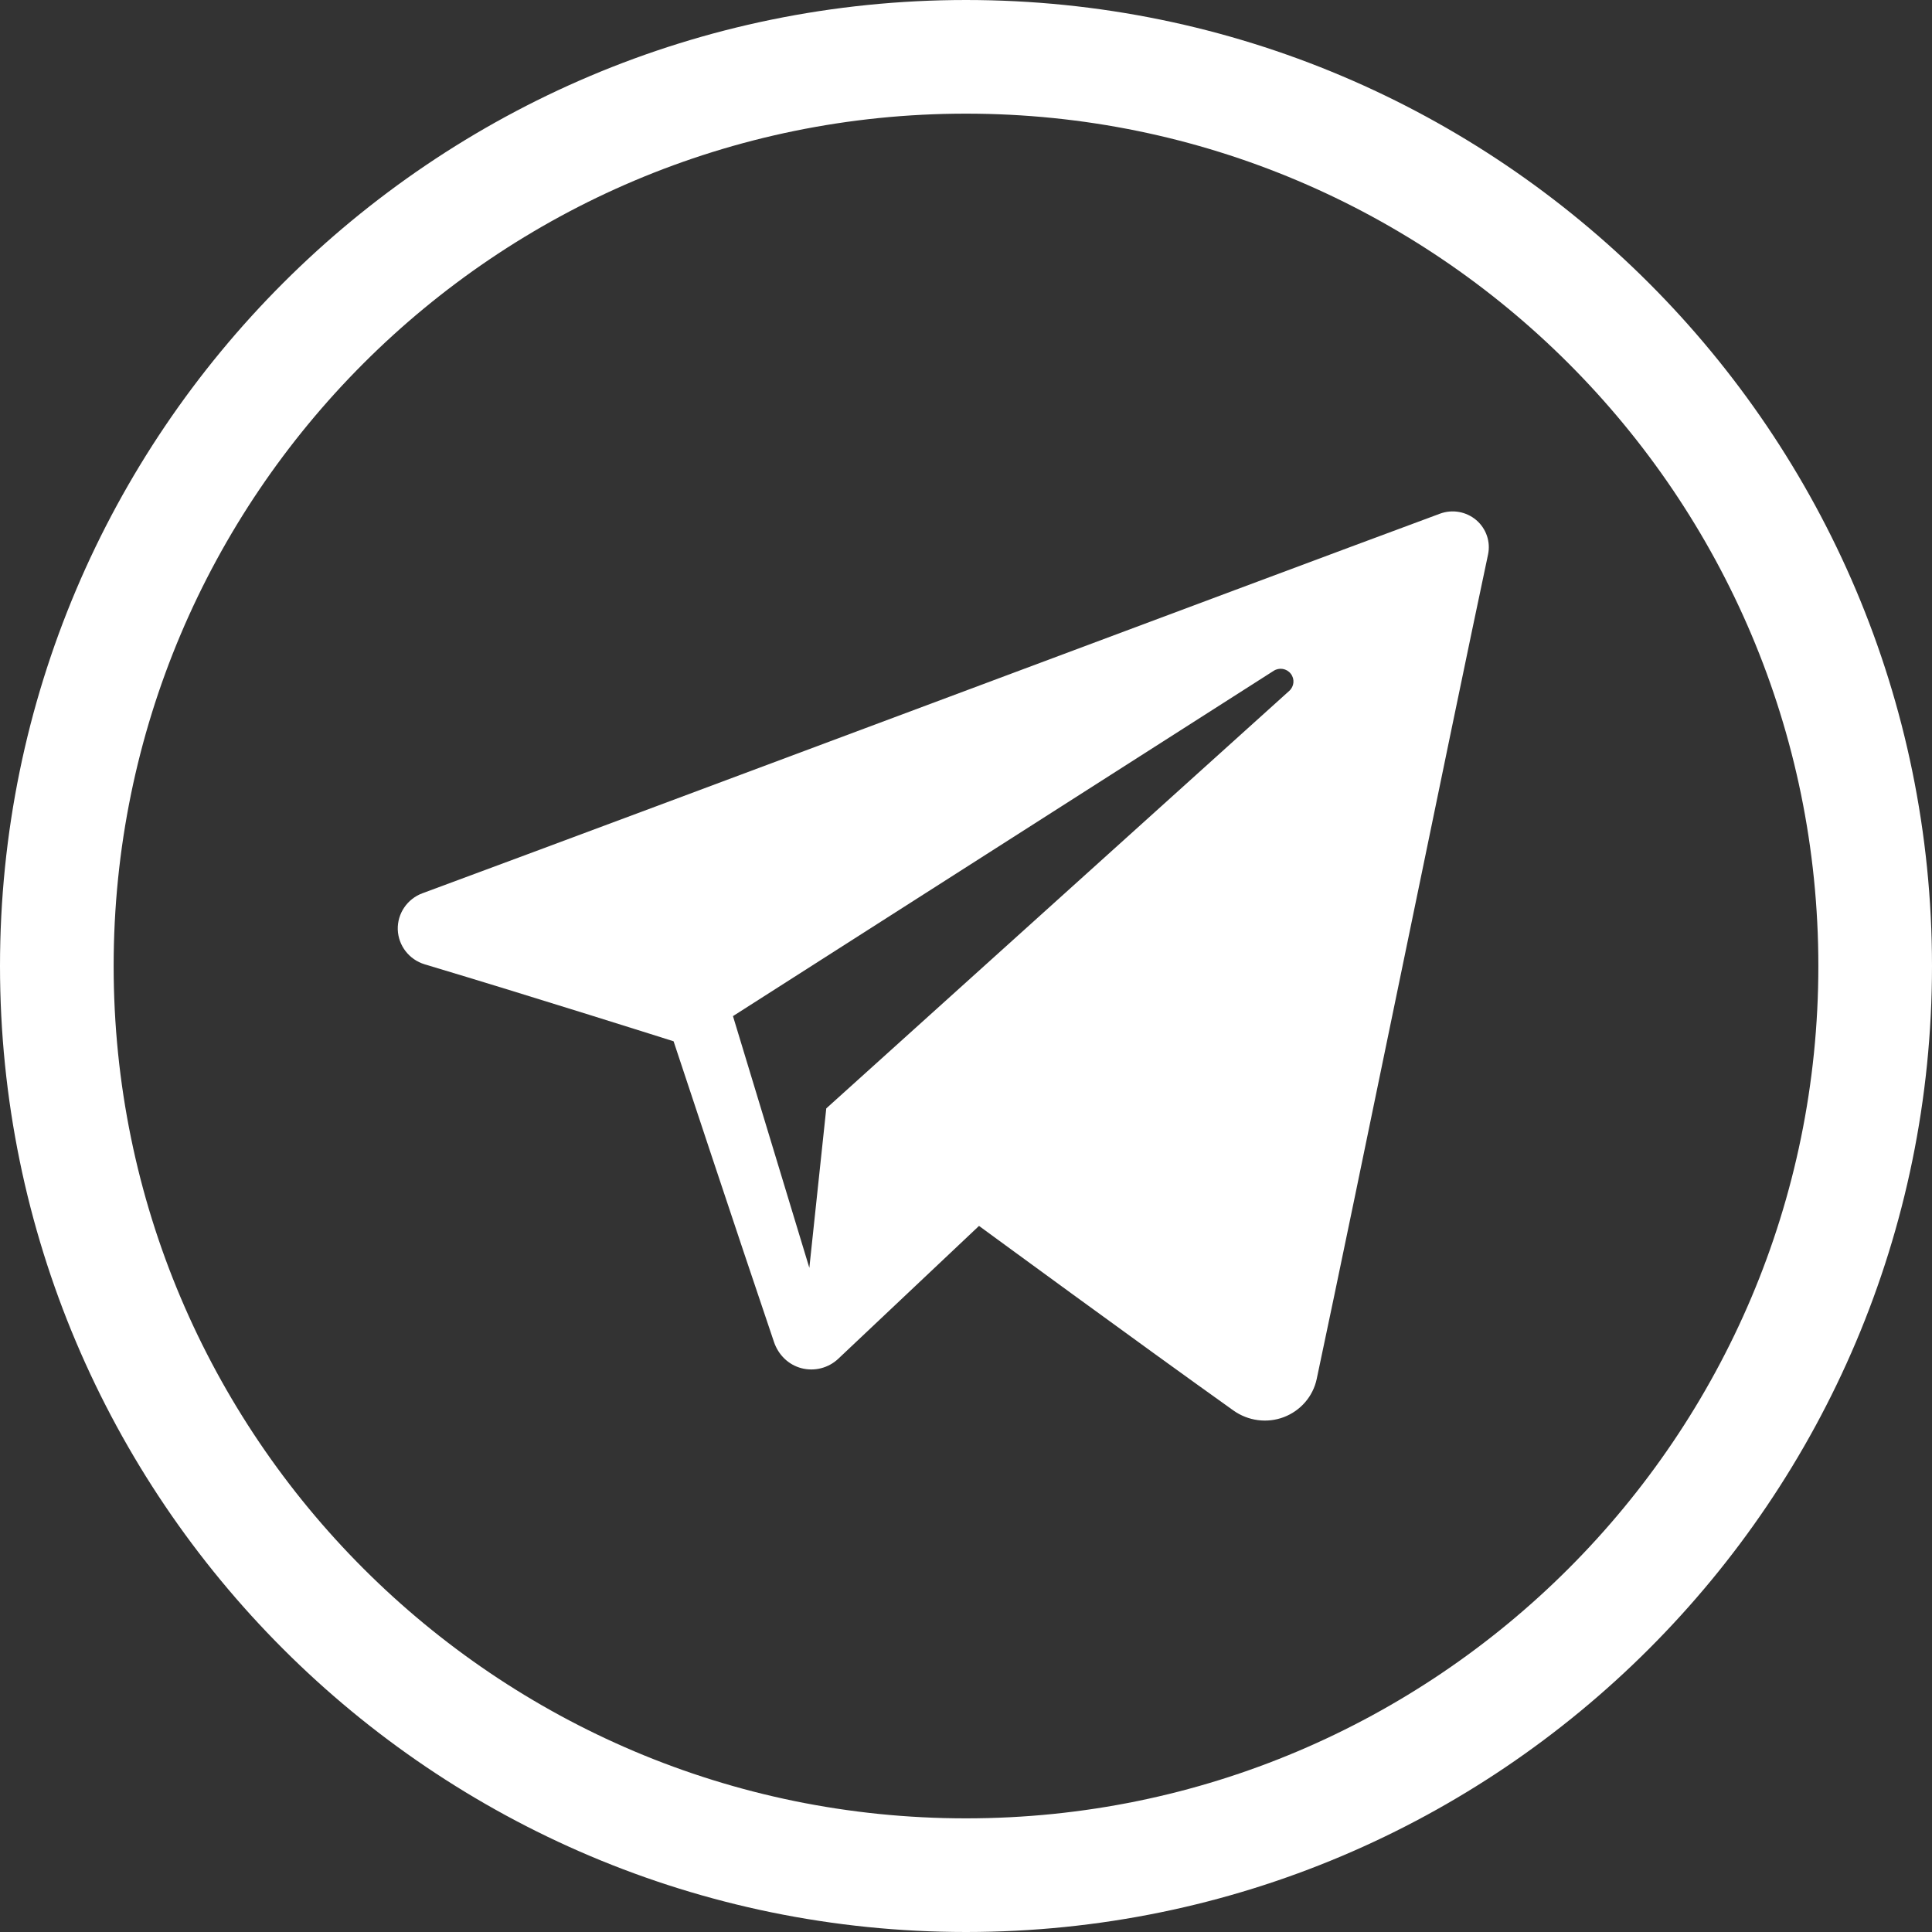 <svg width="34" height="34" viewBox="0 0 34 34" fill="none" xmlns="http://www.w3.org/2000/svg">
<rect x="0" y="0" width="34" height="34" fill="#333333" stroke="none"/>
<path fill-rule="evenodd" clip-rule="evenodd" d="M17 1C25.83 1 33 8.17 33 17C33 25.83 25.83 33 17 33C8.17 33 1 25.83 1 17C1 8.17 8.17 1 17 1Z" stroke="white" stroke-width="2"/>
<path fill-rule="evenodd" clip-rule="evenodd" d="M21.707 24.823C21.965 25.006 22.297 25.051 22.593 24.939C22.889 24.826 23.107 24.574 23.172 24.267C23.867 21 25.554 12.73 26.187 9.759C26.235 9.535 26.155 9.302 25.979 9.152C25.803 9.003 25.559 8.959 25.341 9.04C21.987 10.282 11.656 14.158 7.434 15.72C7.166 15.819 6.992 16.077 7 16.359C7.01 16.642 7.2 16.888 7.475 16.971C9.368 17.537 11.854 18.325 11.854 18.325C11.854 18.325 13.015 21.833 13.621 23.617C13.697 23.841 13.872 24.017 14.104 24.078C14.334 24.138 14.58 24.075 14.752 23.912C15.725 22.994 17.229 21.574 17.229 21.574C17.229 21.574 20.087 23.669 21.707 24.823ZM12.899 17.882L14.243 22.312L14.541 19.506C14.541 19.506 19.731 14.826 22.689 12.158C22.776 12.079 22.788 11.948 22.715 11.856C22.644 11.764 22.513 11.742 22.415 11.805C18.986 13.995 12.899 17.882 12.899 17.882Z" fill="white"/>
</svg>
